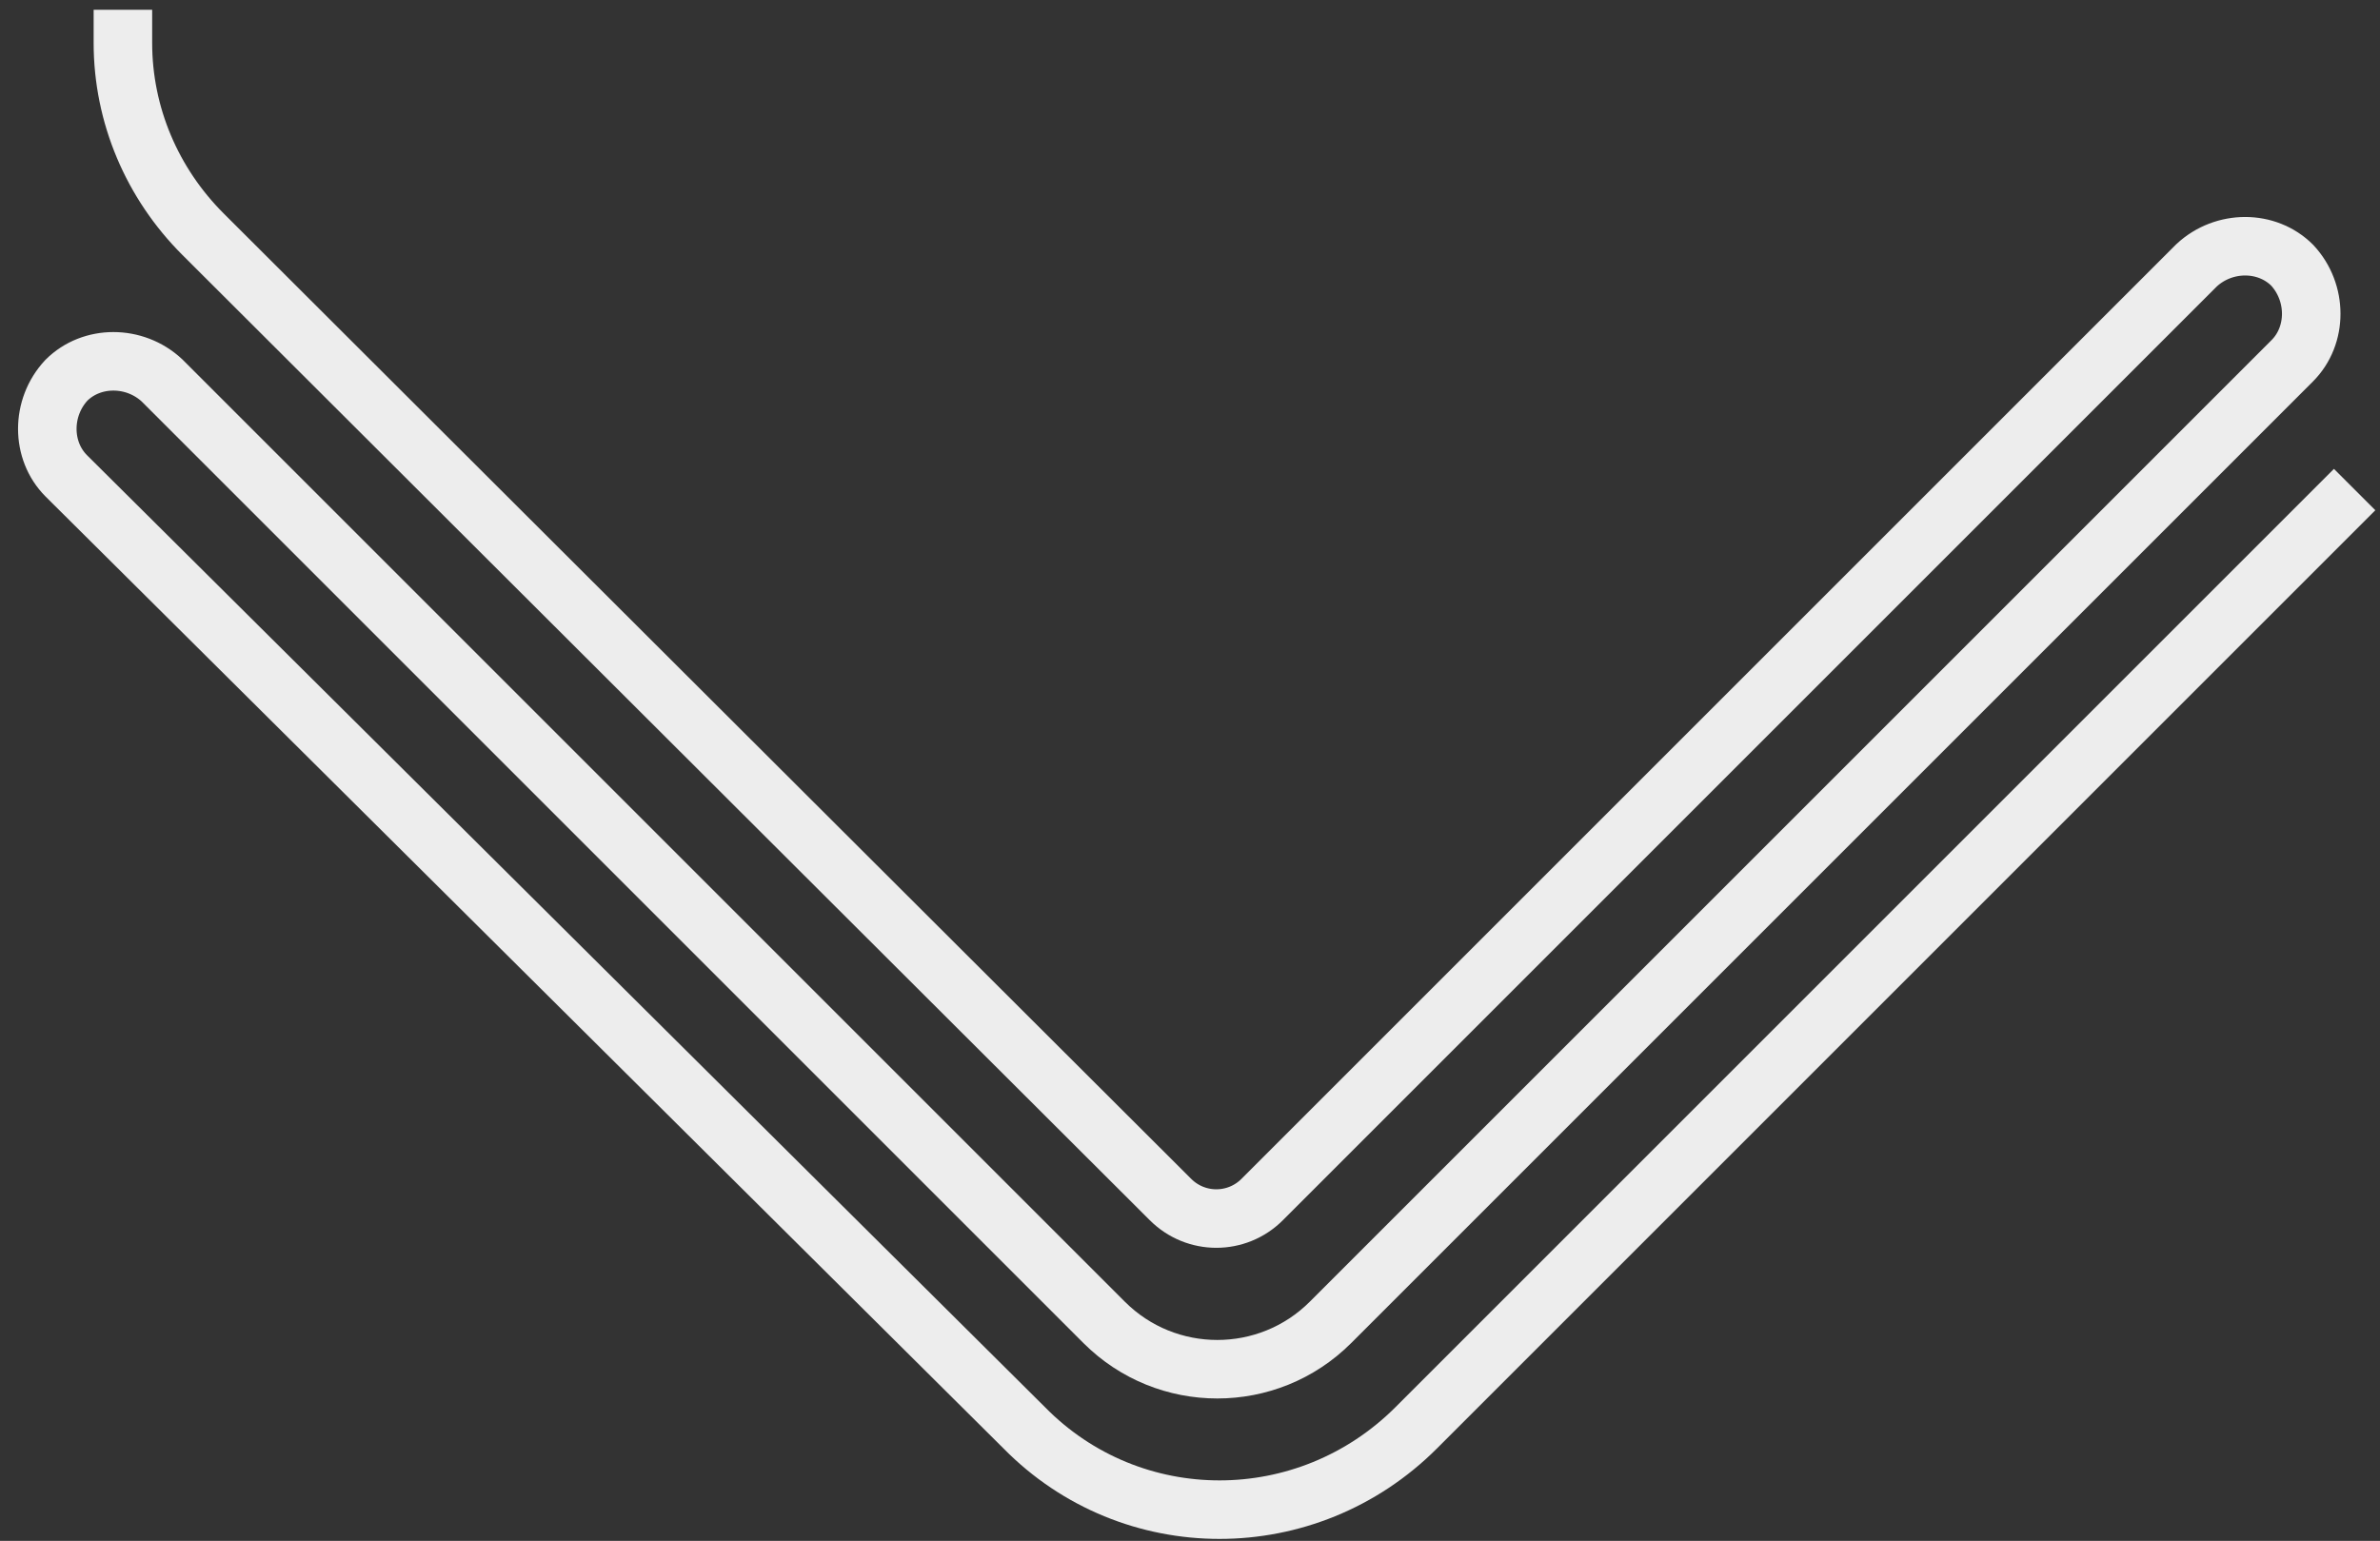 <svg width="122" height="79" viewBox="0 0 122 79" fill="none" xmlns="http://www.w3.org/2000/svg">
<rect x="0" y="0" width="122" height="79" fill="#333333" stroke="none"/>
<path d="M120.7 25.1L72.6 73.2C67 78.8 58 78.8 52.5 73.2L3.4 24.4C2.1 23.1 2.1 20.9 3.4 19.5C4.7 18.2 6.9 18.2 8.3 19.5L56.6 67.8C59.8 71 65 71 68.2 67.8L117.5 18.5C118.8 17.2 118.8 15 117.5 13.6C116.2 12.3 114 12.3 112.6 13.6L64.7 61.5C63.4 62.8 61.3 62.8 60 61.5L10.4 12C7.8 9.4 6.3 5.9 6.3 2.2V0.5" stroke="#EDEDED" stroke-width="3" stroke-miterlimit="10"/>
</svg>
